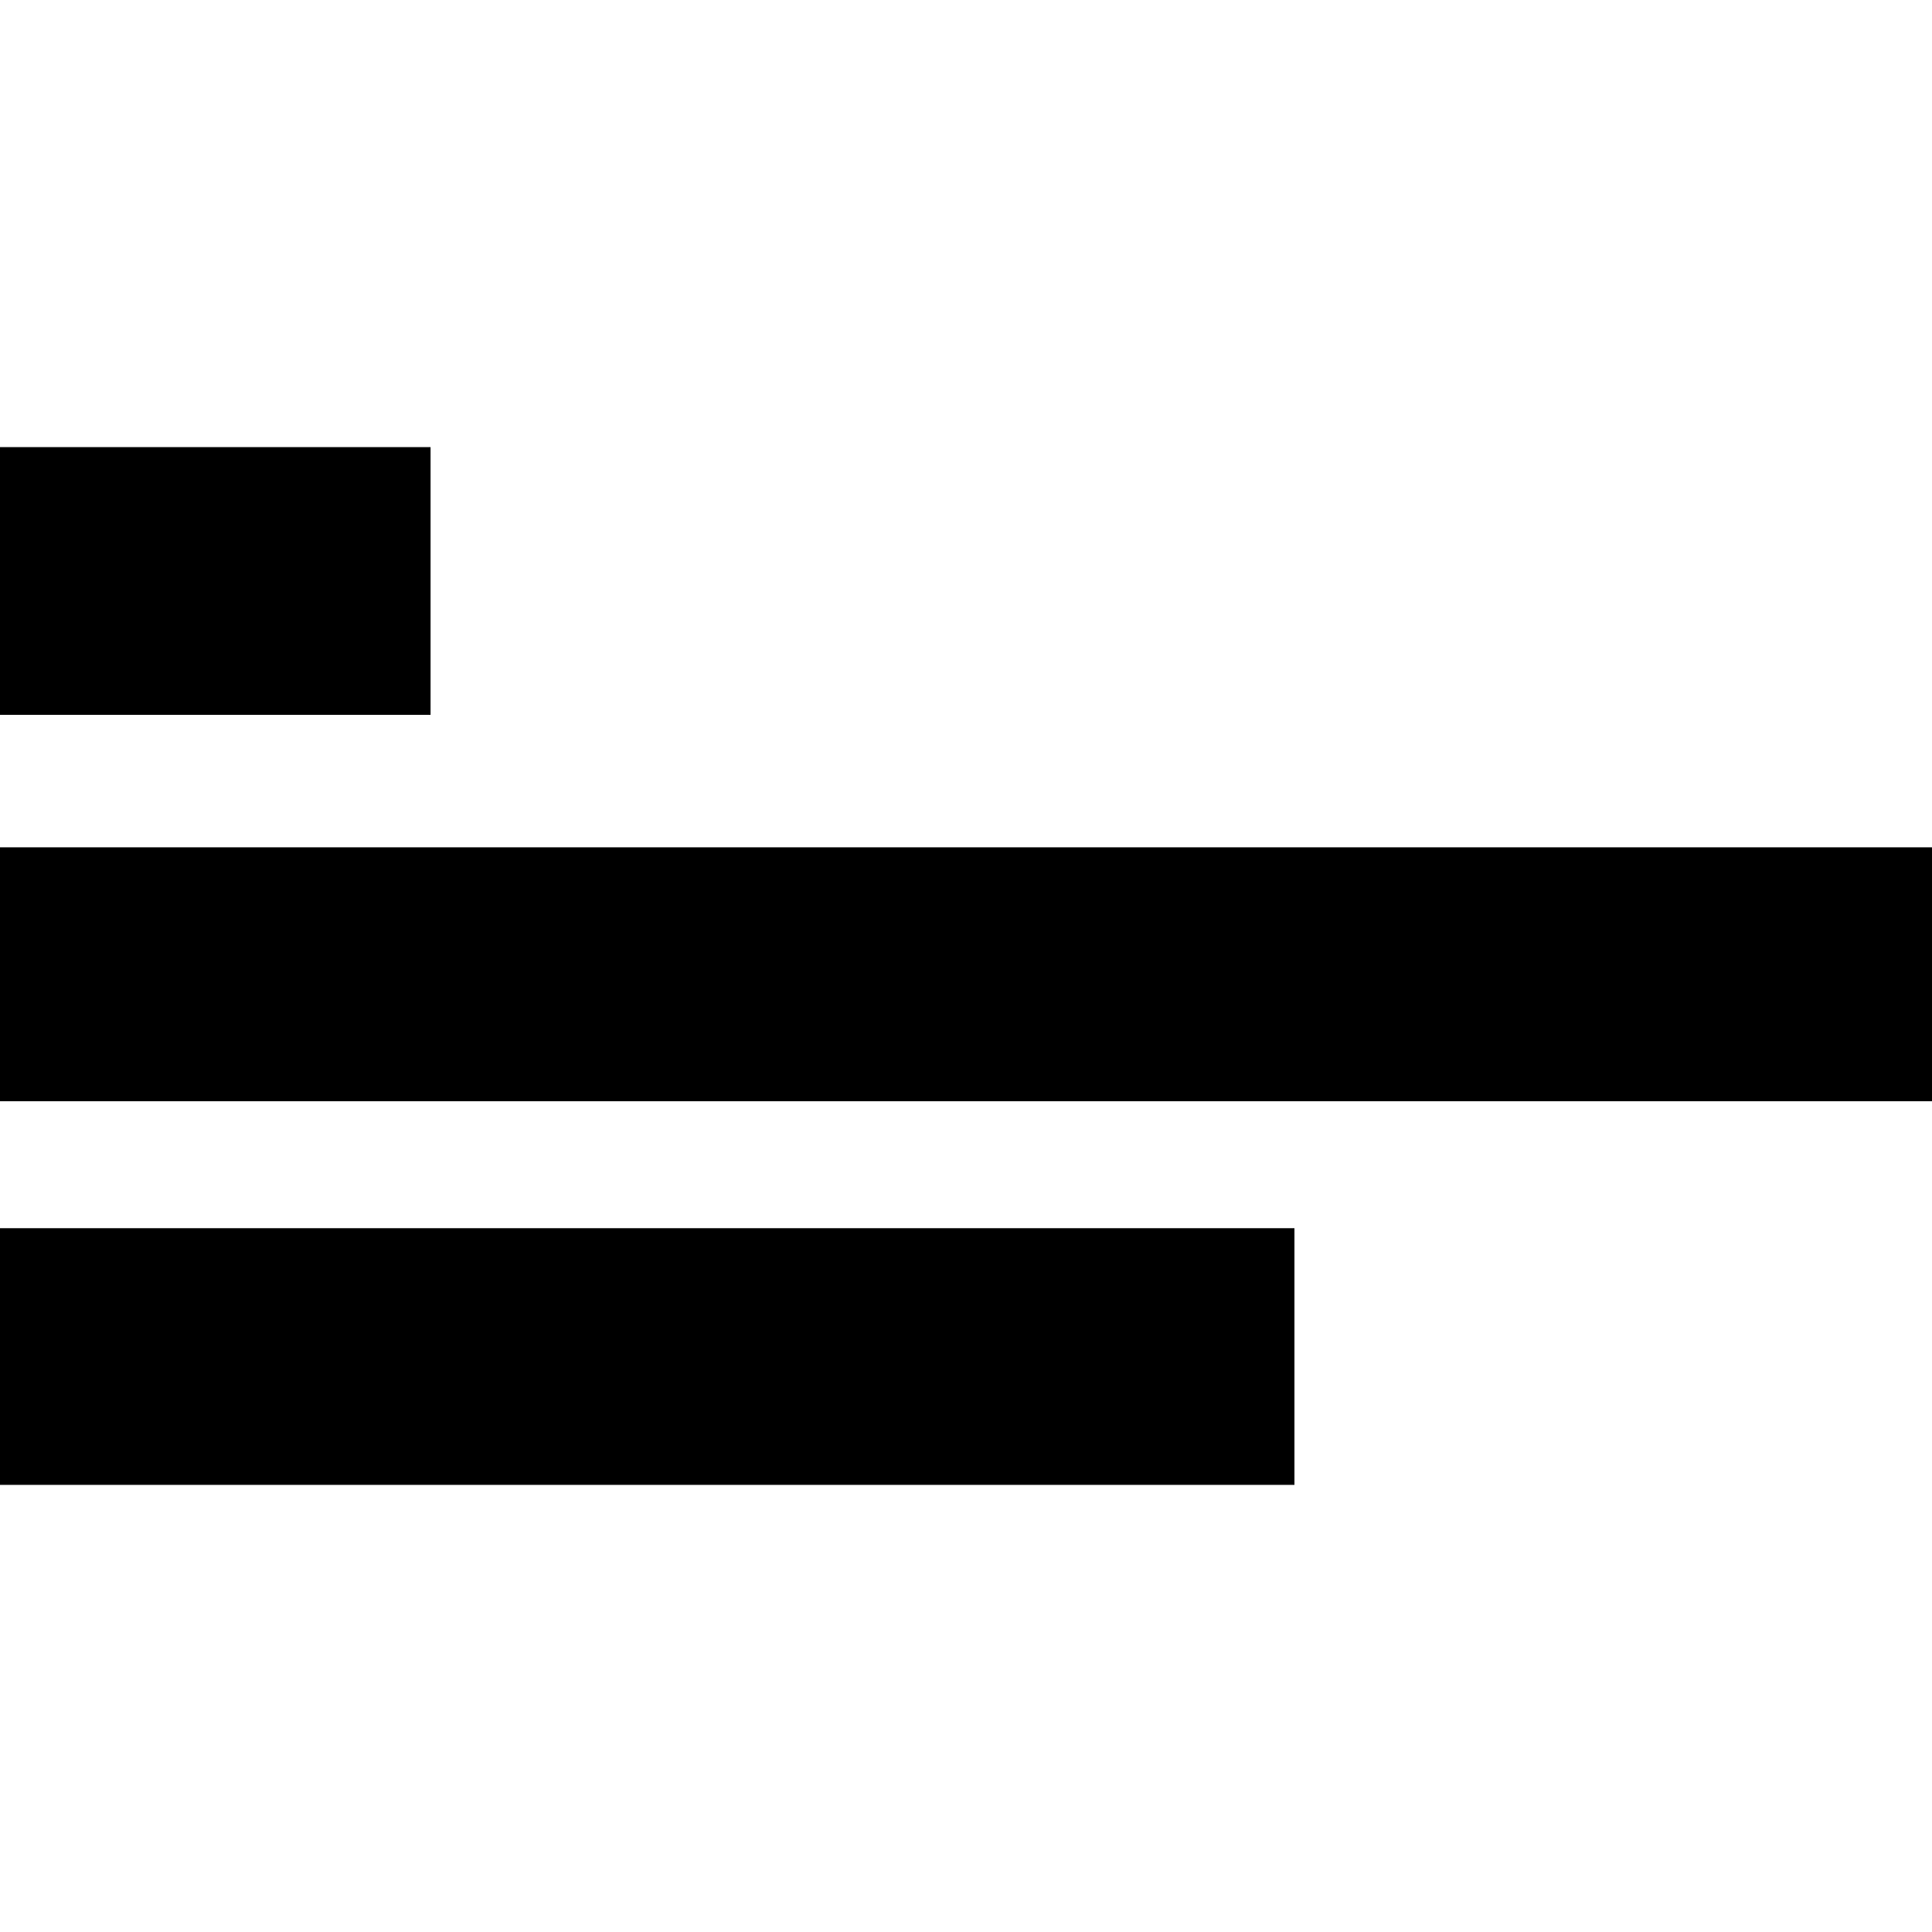 <?xml version="1.0" standalone="no"?>
<!DOCTYPE svg PUBLIC "-//W3C//DTD SVG 20010904//EN"
 "http://www.w3.org/TR/2001/REC-SVG-20010904/DTD/svg10.dtd">
<svg version="1.0" xmlns="http://www.w3.org/2000/svg"
 width="700pt" height="700pt" viewBox="0 0 700 700"
 preserveAspectRatio="xMidYMid meet">
<g transform="translate(0,700) scale(0.1,-0.1)"
fill="#000000" stroke="none">
<path d="M0 4895 l0 -485 780 0 780 0 0 485 0 485 -780 0 -780 0 0 -485z"/>
<path d="M0 3470 l0 -460 3500 0 3500 0 0 460 0 460 -3500 0 -3500 0 0 -460z"/>
<path d="M0 2085 l0 -465 2345 0 2345 0 0 465 0 465 -2345 0 -2345 0 0 -465z"/>
</g>
</svg>
